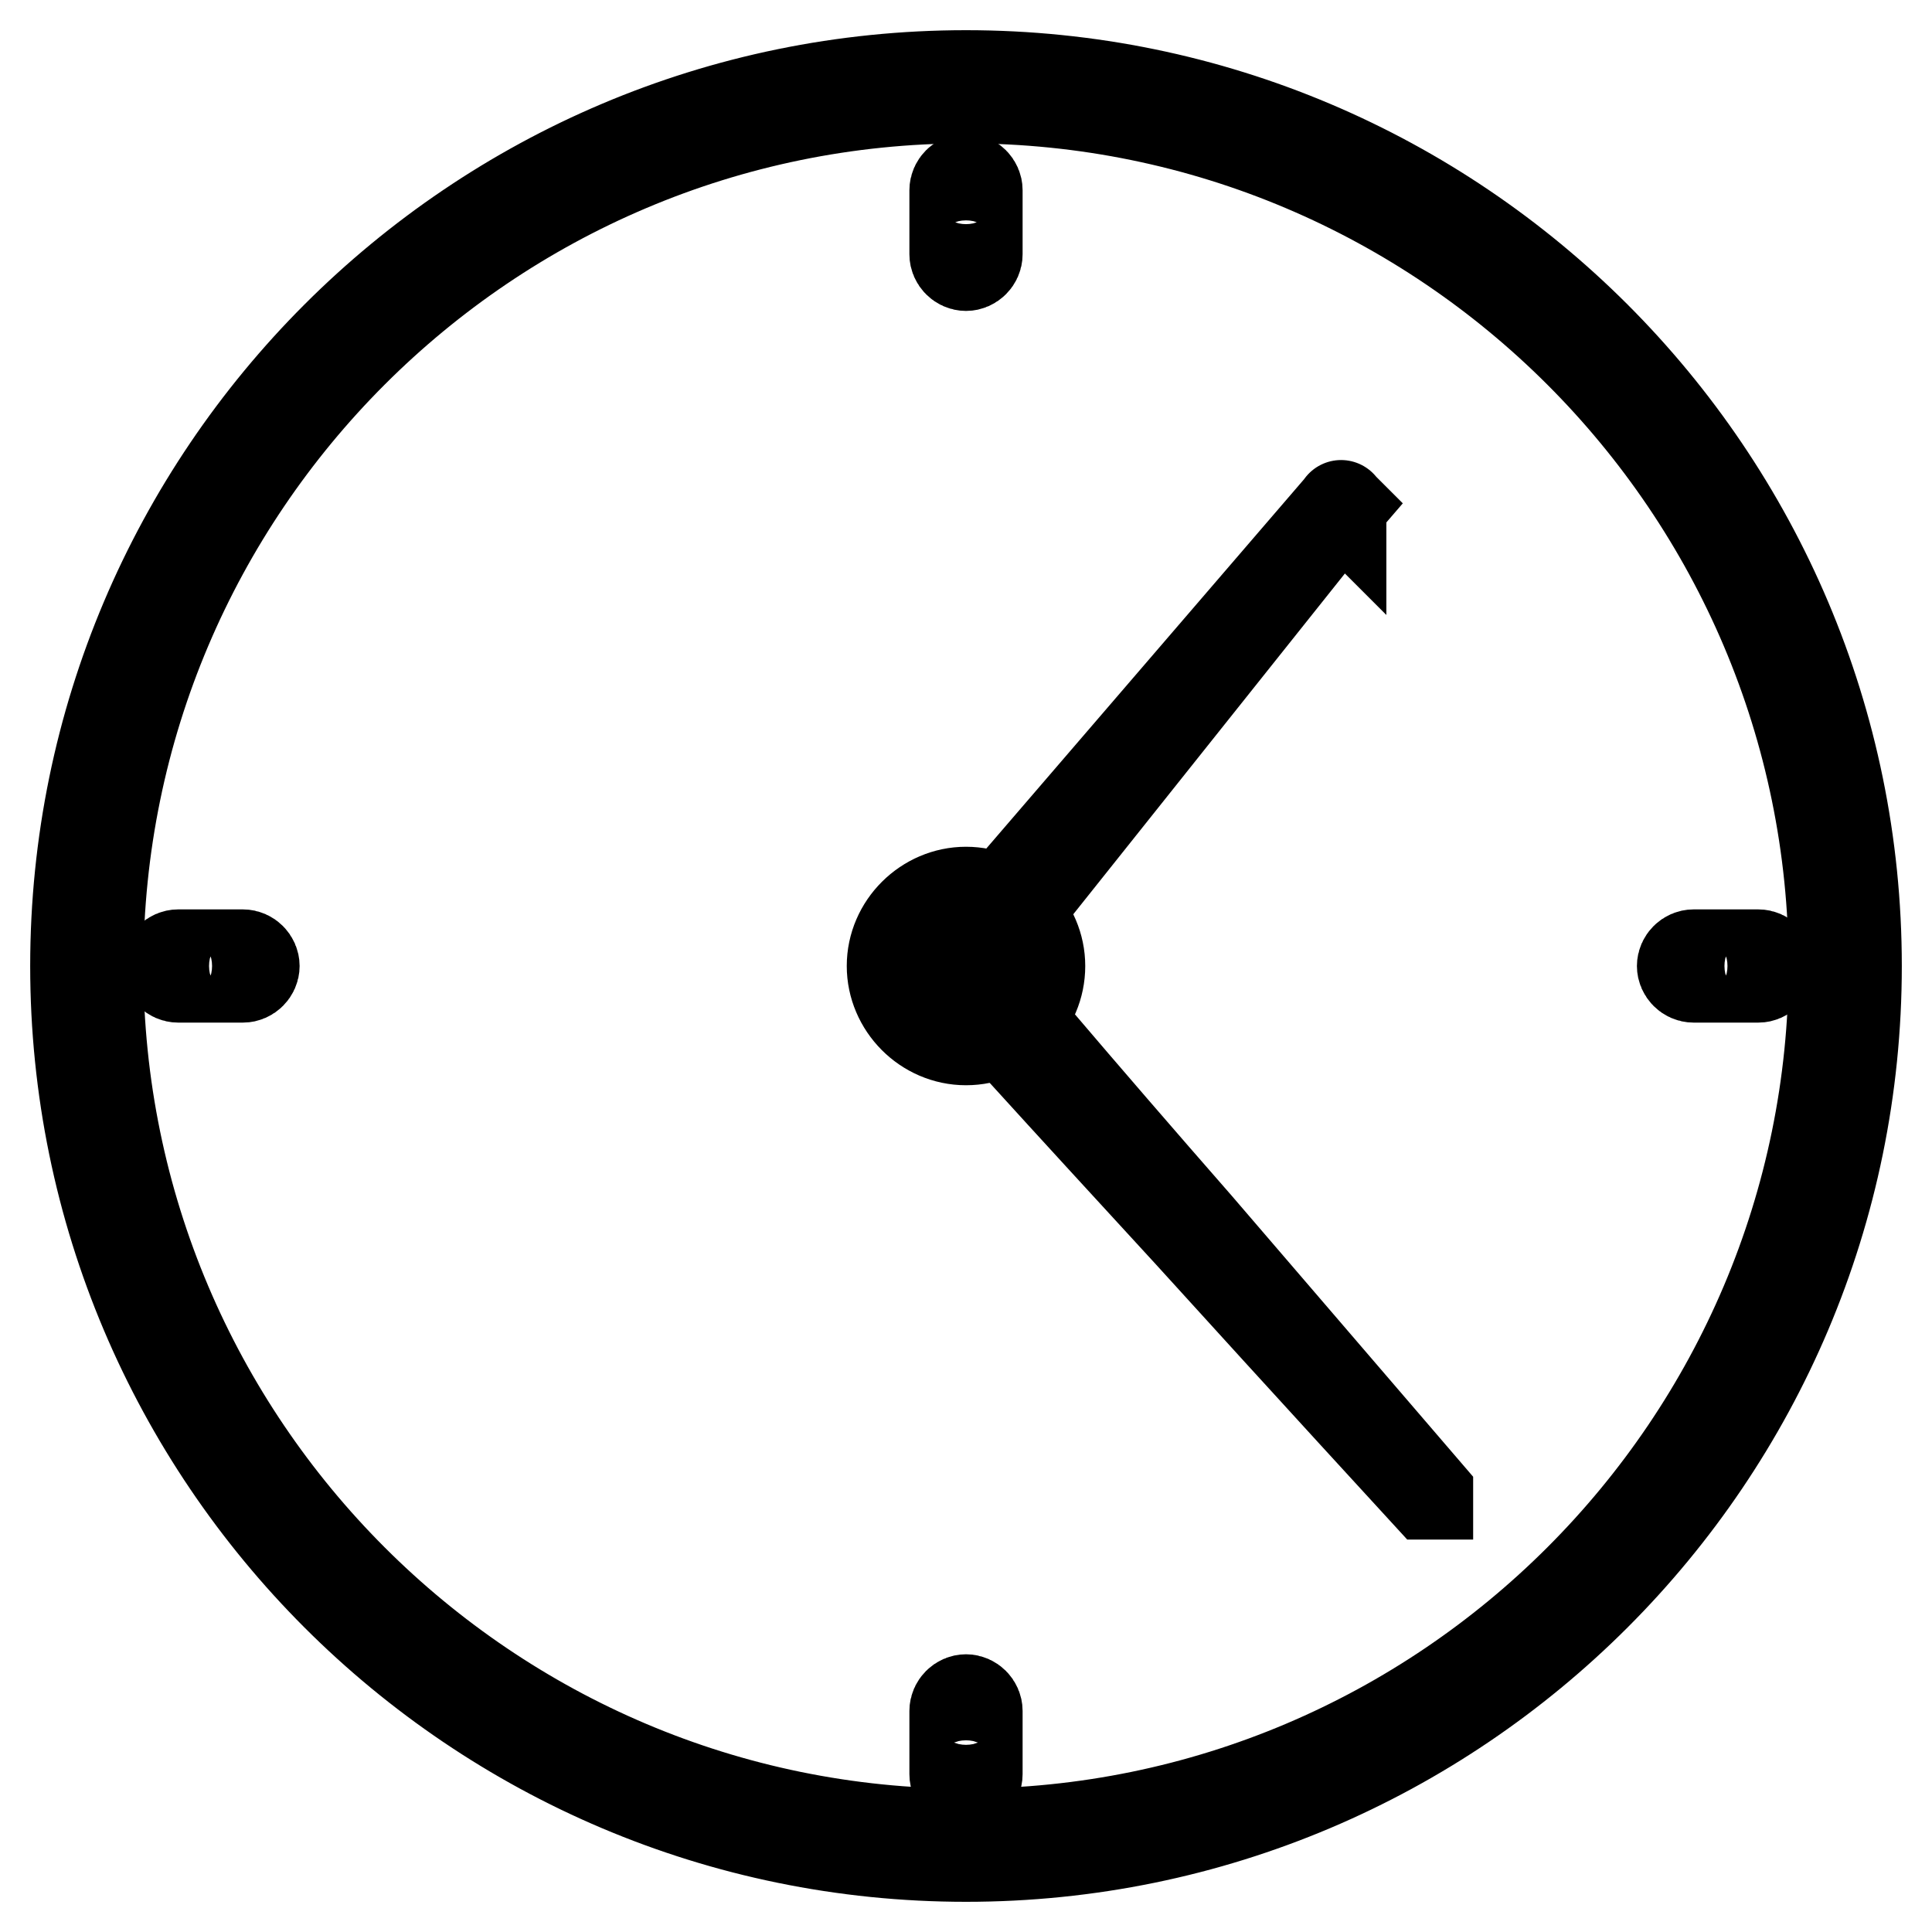 <?xml version="1.0" encoding="utf-8"?>
<!-- Svg Vector Icons : http://www.onlinewebfonts.com/icon -->
<!DOCTYPE svg PUBLIC "-//W3C//DTD SVG 1.1//EN" "http://www.w3.org/Graphics/SVG/1.1/DTD/svg11.dtd">
<svg version="1.1" xmlns="http://www.w3.org/2000/svg" xmlns:xlink="http://www.w3.org/1999/xlink" x="0px" y="0px" viewBox="0 0 256 256" enable-background="new 0 0 256 256" xml:space="preserve">
<g> <path stroke-width="12" fill-opacity="0" stroke="#000000"  d="M128,246c-65.1,0-118-52.9-118-118C10,62.9,62.9,10,128,10c65.1,0,118,52.9,118,118 C246,193.1,193.1,246,128,246z M128,13C64.6,13,13,64.6,13,128c0,63.4,51.6,115,115,115c63.4,0,115-51.6,115-115 C243,64.6,191.4,13,128,13z"/> <path stroke-width="12" fill-opacity="0" stroke="#000000"  d="M233,129.5h-8.6c-0.8,0-1.5-0.7-1.5-1.5c0-0.8,0.7-1.5,1.5-1.5h8.6c0.8,0,1.5,0.7,1.5,1.5 C234.5,128.8,233.8,129.5,233,129.5L233,129.5z M32.2,129.5h-8.6c-0.8,0-1.5-0.7-1.5-1.5c0-0.8,0.7-1.5,1.5-1.5h8.6 c0.8,0,1.5,0.7,1.5,1.5C33.7,128.8,33,129.5,32.2,129.5z M128,35.2c-0.8,0-1.5-0.7-1.5-1.5v-8.5c0-0.8,0.7-1.5,1.5-1.5 c0.8,0,1.5,0.7,1.5,1.5v8.5C129.5,34.5,128.8,35.2,128,35.2z M128,236.6c-0.8,0-1.5-0.7-1.5-1.5v-8.4c0-0.8,0.7-1.5,1.5-1.5 c0.8,0,1.5,0.7,1.5,1.5v8.4C129.5,235.9,128.8,236.6,128,236.6z M128,137.8c-5.4,0-9.8-4.5-9.8-9.8c0-5.4,4.5-9.8,9.8-9.8 c5.4,0,9.8,4.5,9.8,9.8C137.8,133.4,133.4,137.8,128,137.8z M128,121.2c-3.8,0-6.8,3-6.8,6.8c0,3.8,3,6.8,6.8,6.8c0,0,0,0,0,0 c3.8,0,6.8-3,6.8-6.8C134.8,124.2,131.8,121.2,128,121.2z"/> <path stroke-width="12" fill-opacity="0" stroke="#000000"  d="M177.7,67l-49.5,62.1c-0.5,0.6-1.5,0.8-2.1,0.2c-0.6-0.5-0.8-1.5-0.2-2.1L177.7,67 C177.6,66.9,177.6,66.9,177.7,67C177.7,66.9,177.7,67,177.7,67z"/> <path stroke-width="12" fill-opacity="0" stroke="#000000"  d="M128.2,127.1c0,0,1,1.1,2.6,3c1.6,1.9,4.1,4.7,6.9,8c5.7,6.7,13.3,15.5,21,24.3 c15.2,17.7,30.5,35.5,30.5,35.5v0.1h-0.1c0,0-15.8-17.2-31.5-34.5c-7.9-8.6-15.8-17.2-21.7-23.7c-2.9-3.2-5.5-5.9-7.2-7.8 c-1.7-1.9-2.6-3-2.6-3c-0.5-0.6-0.5-1.6,0.2-2.1C126.7,126.4,127.6,126.5,128.2,127.1z"/></g>
</svg>